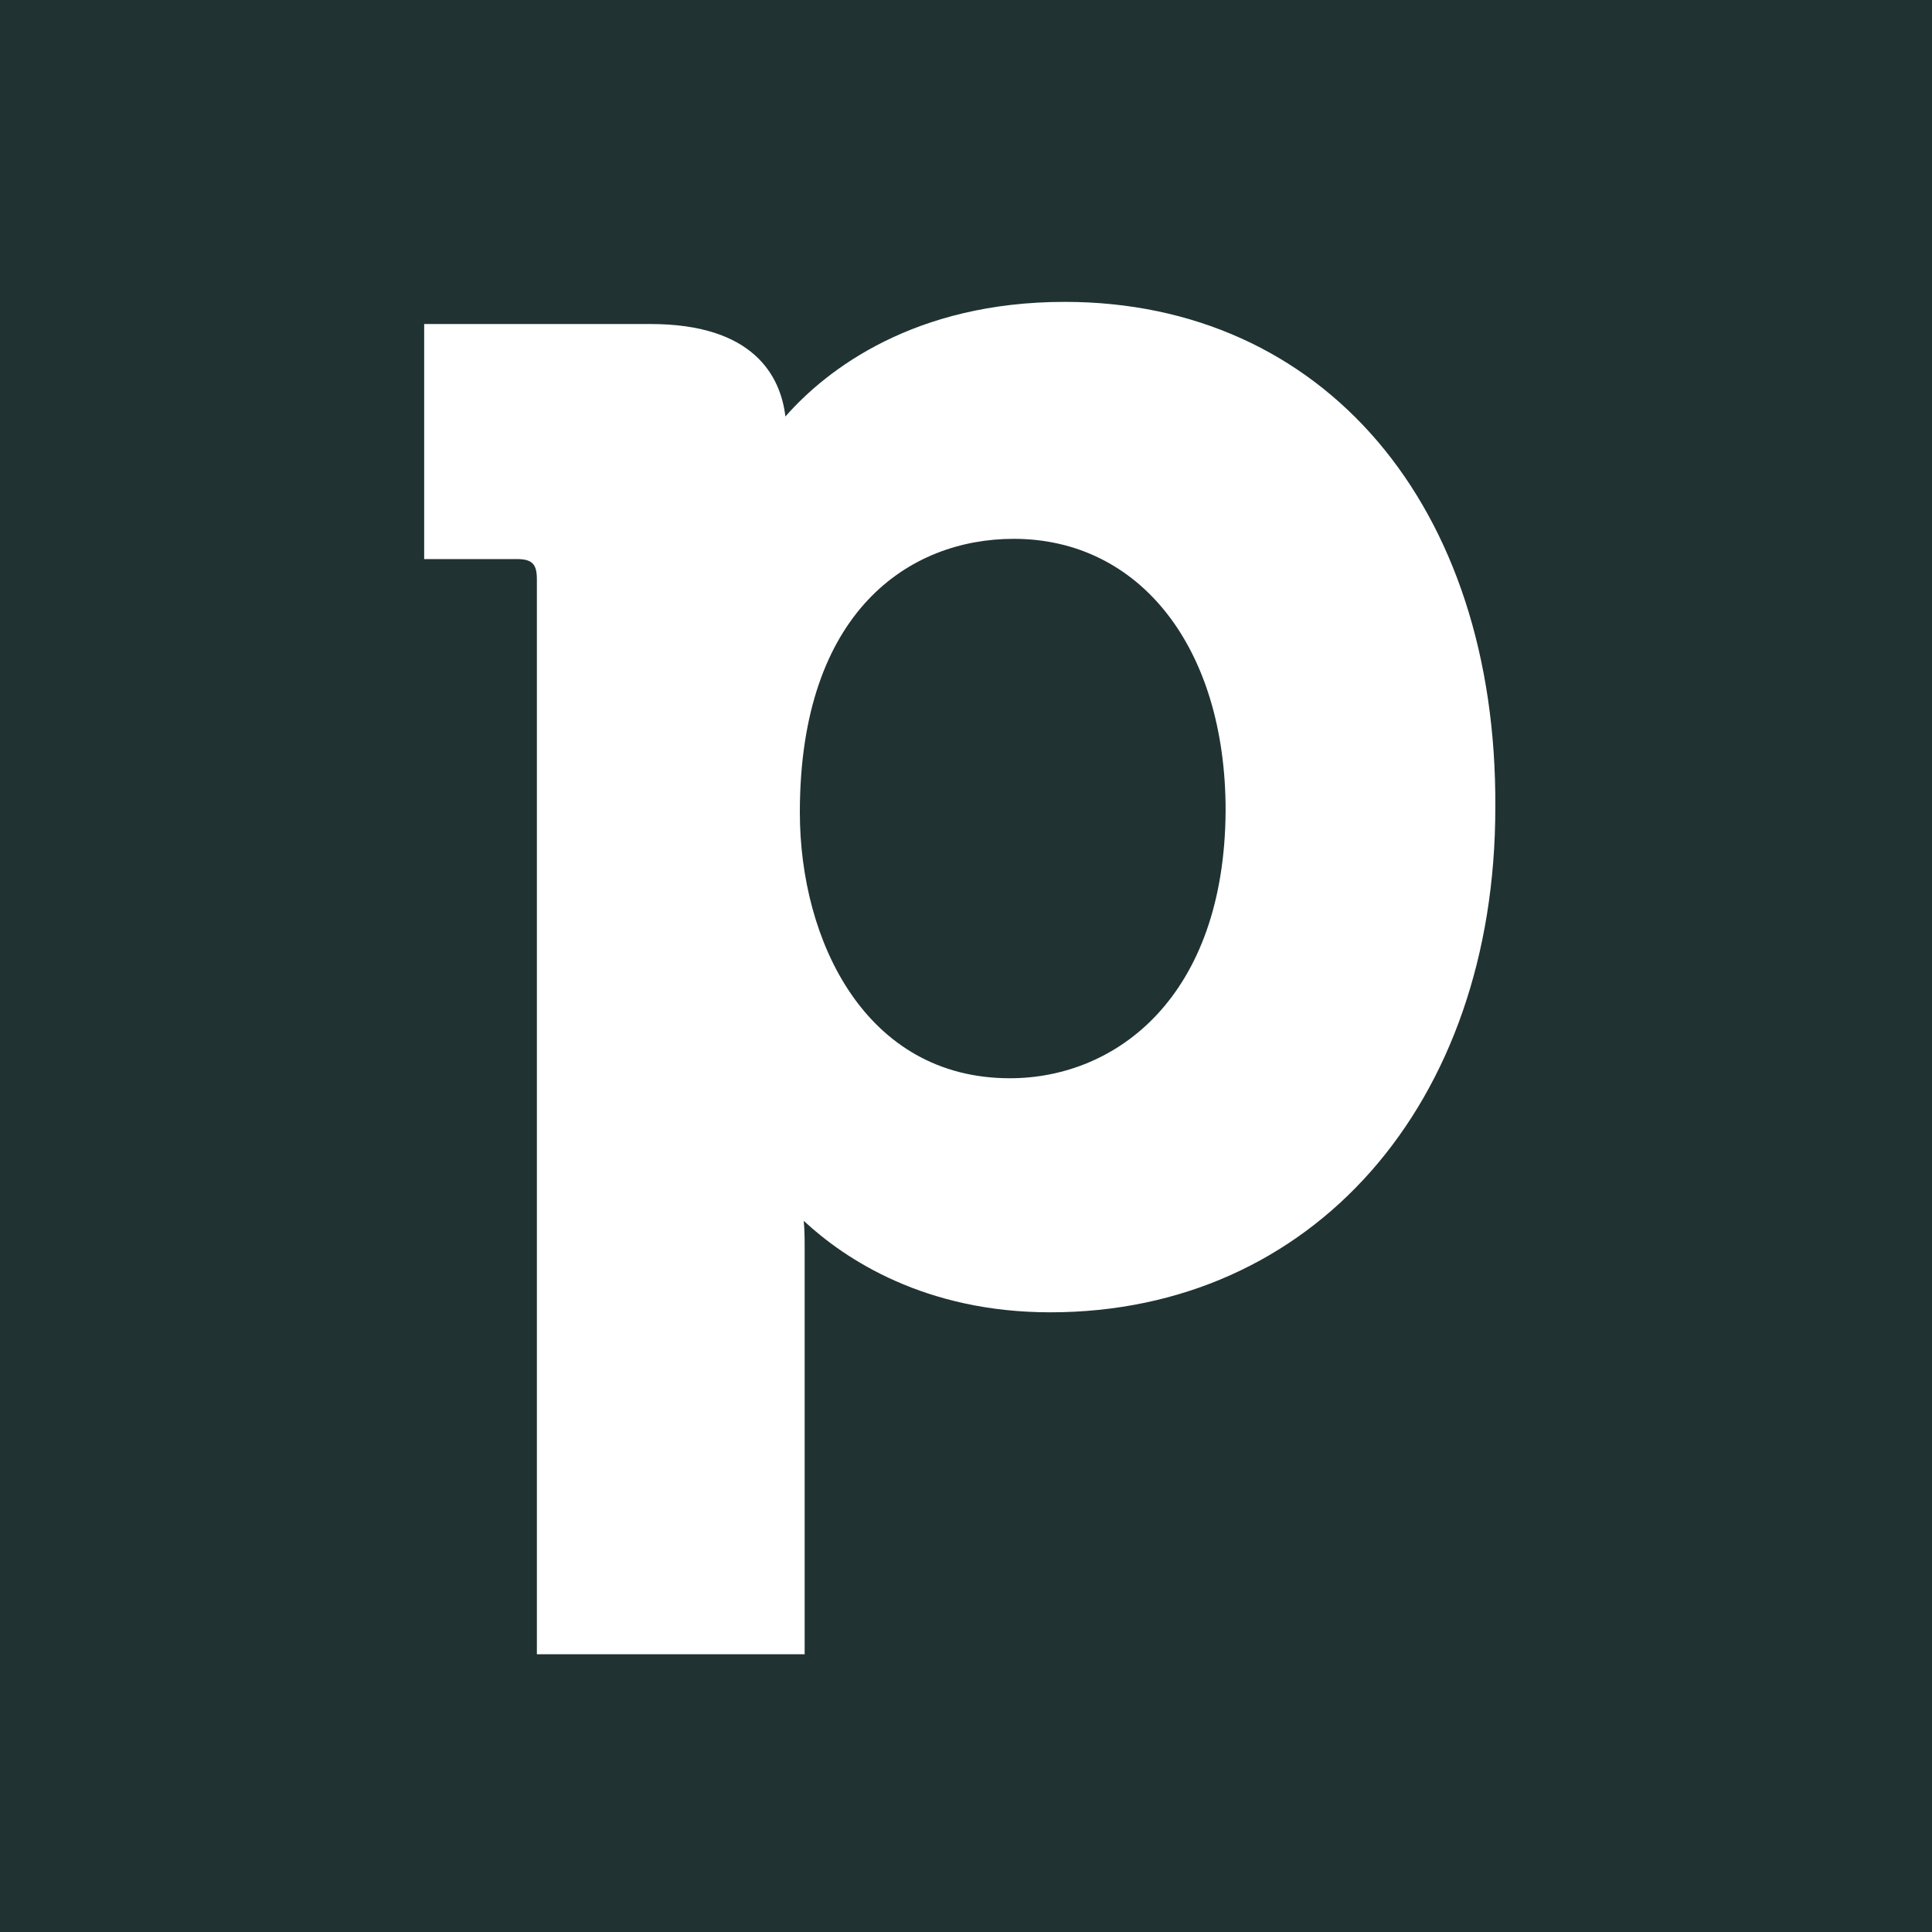 <svg width="80" height="80" viewBox="0 0 80 80" fill="none" xmlns="http://www.w3.org/2000/svg">
<rect width="80" height="80" fill="#203232"/>
<path d="M44.089 12.5C37.866 12.5 34.237 15.292 32.522 17.246C32.322 15.571 31.206 13.417 26.938 13.417H17.564V23.15H21.393C22.032 23.15 22.231 23.349 22.231 23.987V68.5H33.319V51.788C33.319 51.349 33.319 50.91 33.28 50.551C34.995 52.147 38.305 54.34 43.49 54.34C54.339 54.34 61.918 45.725 61.918 33.44C61.998 20.916 54.778 12.5 44.089 12.5ZM41.815 44.648C35.832 44.648 33.12 38.944 33.12 33.64C33.12 25.303 37.667 22.312 41.975 22.312C47.2 22.312 50.75 26.819 50.75 33.56C50.71 41.258 46.242 44.648 41.815 44.648Z" fill="white"/>
</svg>

